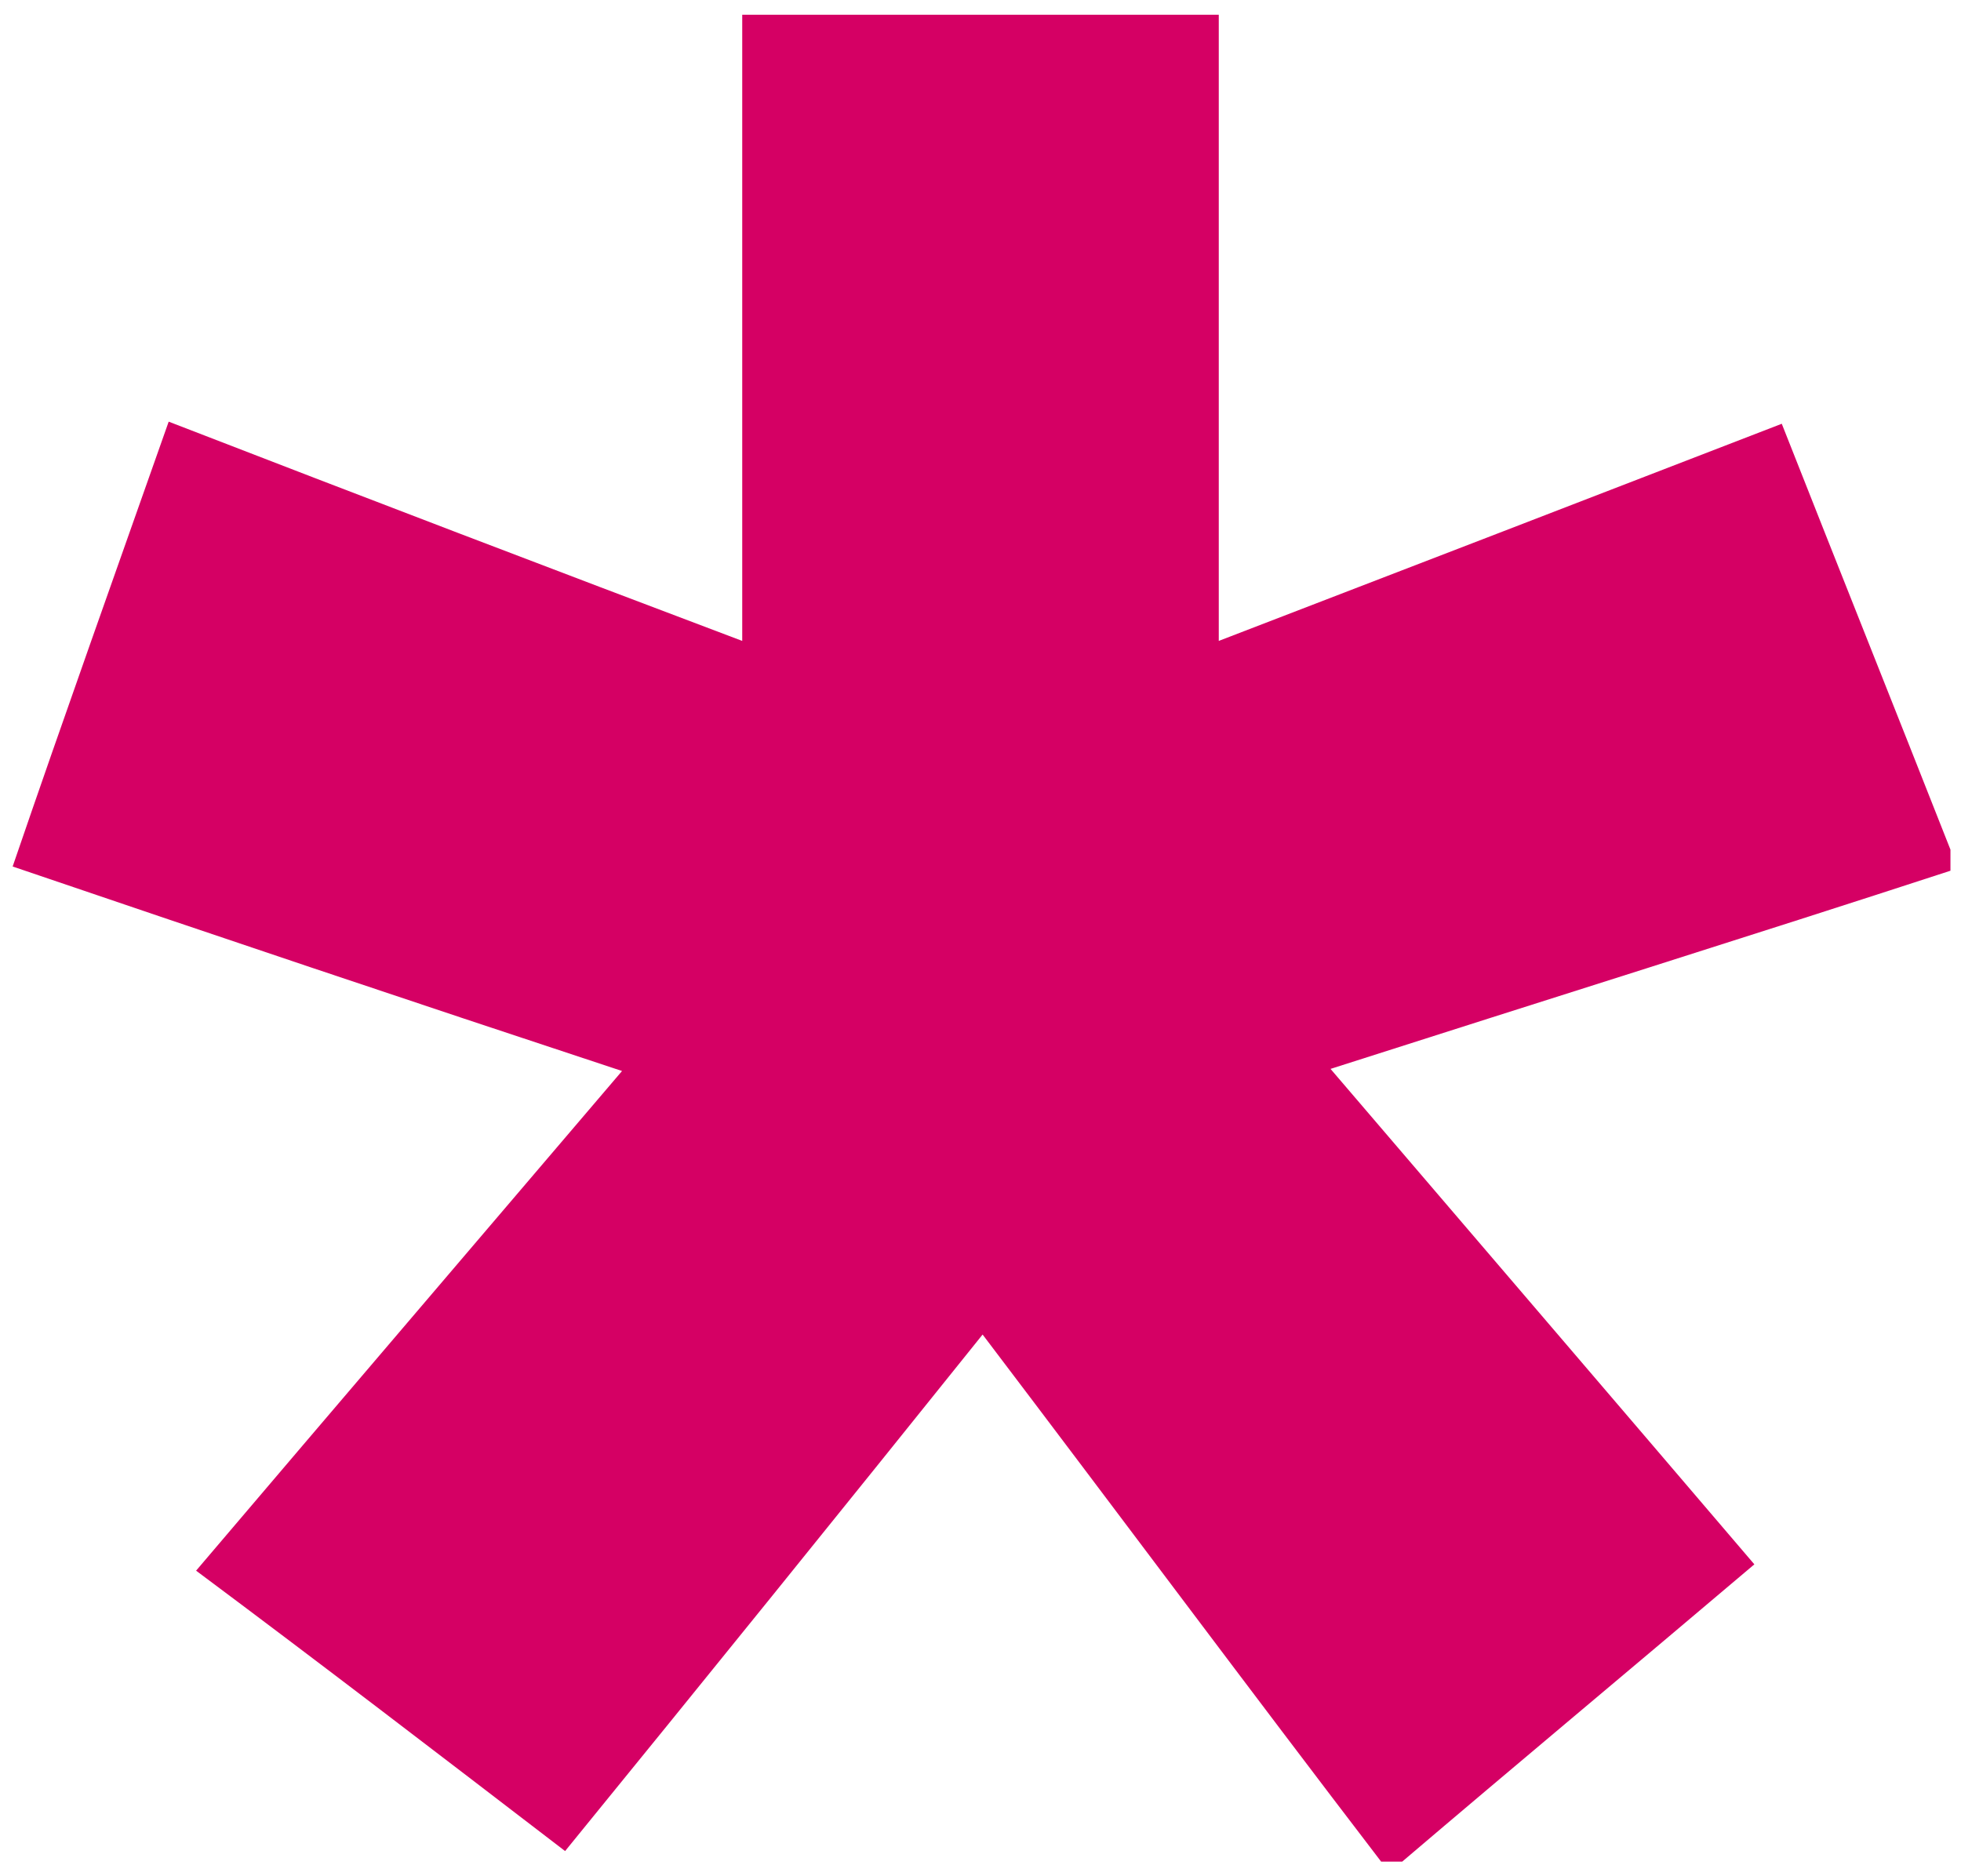 <?xml version="1.0" encoding="utf-8"?>
<!-- Generator: Adobe Illustrator 23.0.5, SVG Export Plug-In . SVG Version: 6.00 Build 0)  -->
<svg version="1.1" id="Capa_1" xmlns="http://www.w3.org/2000/svg" xmlns:xlink="http://www.w3.org/1999/xlink" x="0px" y="0px"
	 viewBox="0 0 93 89" style="enable-background:new 0 0 93 89;" xml:space="preserve">
<style type="text/css">
	.st0{fill:#D50064;}
</style>
<g>
	<path class="st0" d="M66.5,88.3c-0.3,0-0.7,0-1,0c-6.2-8.1-12.3-16.3-18.9-25c-6.9,8.6-13.2,16.4-19.8,24.5
		c-6-4.6-11.6-8.9-17.5-13.3c6.8-8,13.3-15.6,20.2-23.7c-10.3-3.4-19.5-6.5-28.9-9.7c2.5-7.3,4.9-14,7.4-21.1
		c9.3,3.6,18.2,7,27.2,10.4c0-10.3,0-20,0-29.7c7.8,0,15.2,0,22.6,0c0,9.9,0,19.6,0,29.7c9.1-3.5,17.9-6.9,26.7-10.3
		c2.8,7.1,5.4,13.6,8,20.2c0,0.3,0,0.7,0,1c-9.5,3.1-19.1,6.1-29.4,9.4c7.1,8.3,13.7,16,20.1,23.5C77.3,79.2,71.9,83.7,66.5,88.3z"
		/>
</g>
</svg>
